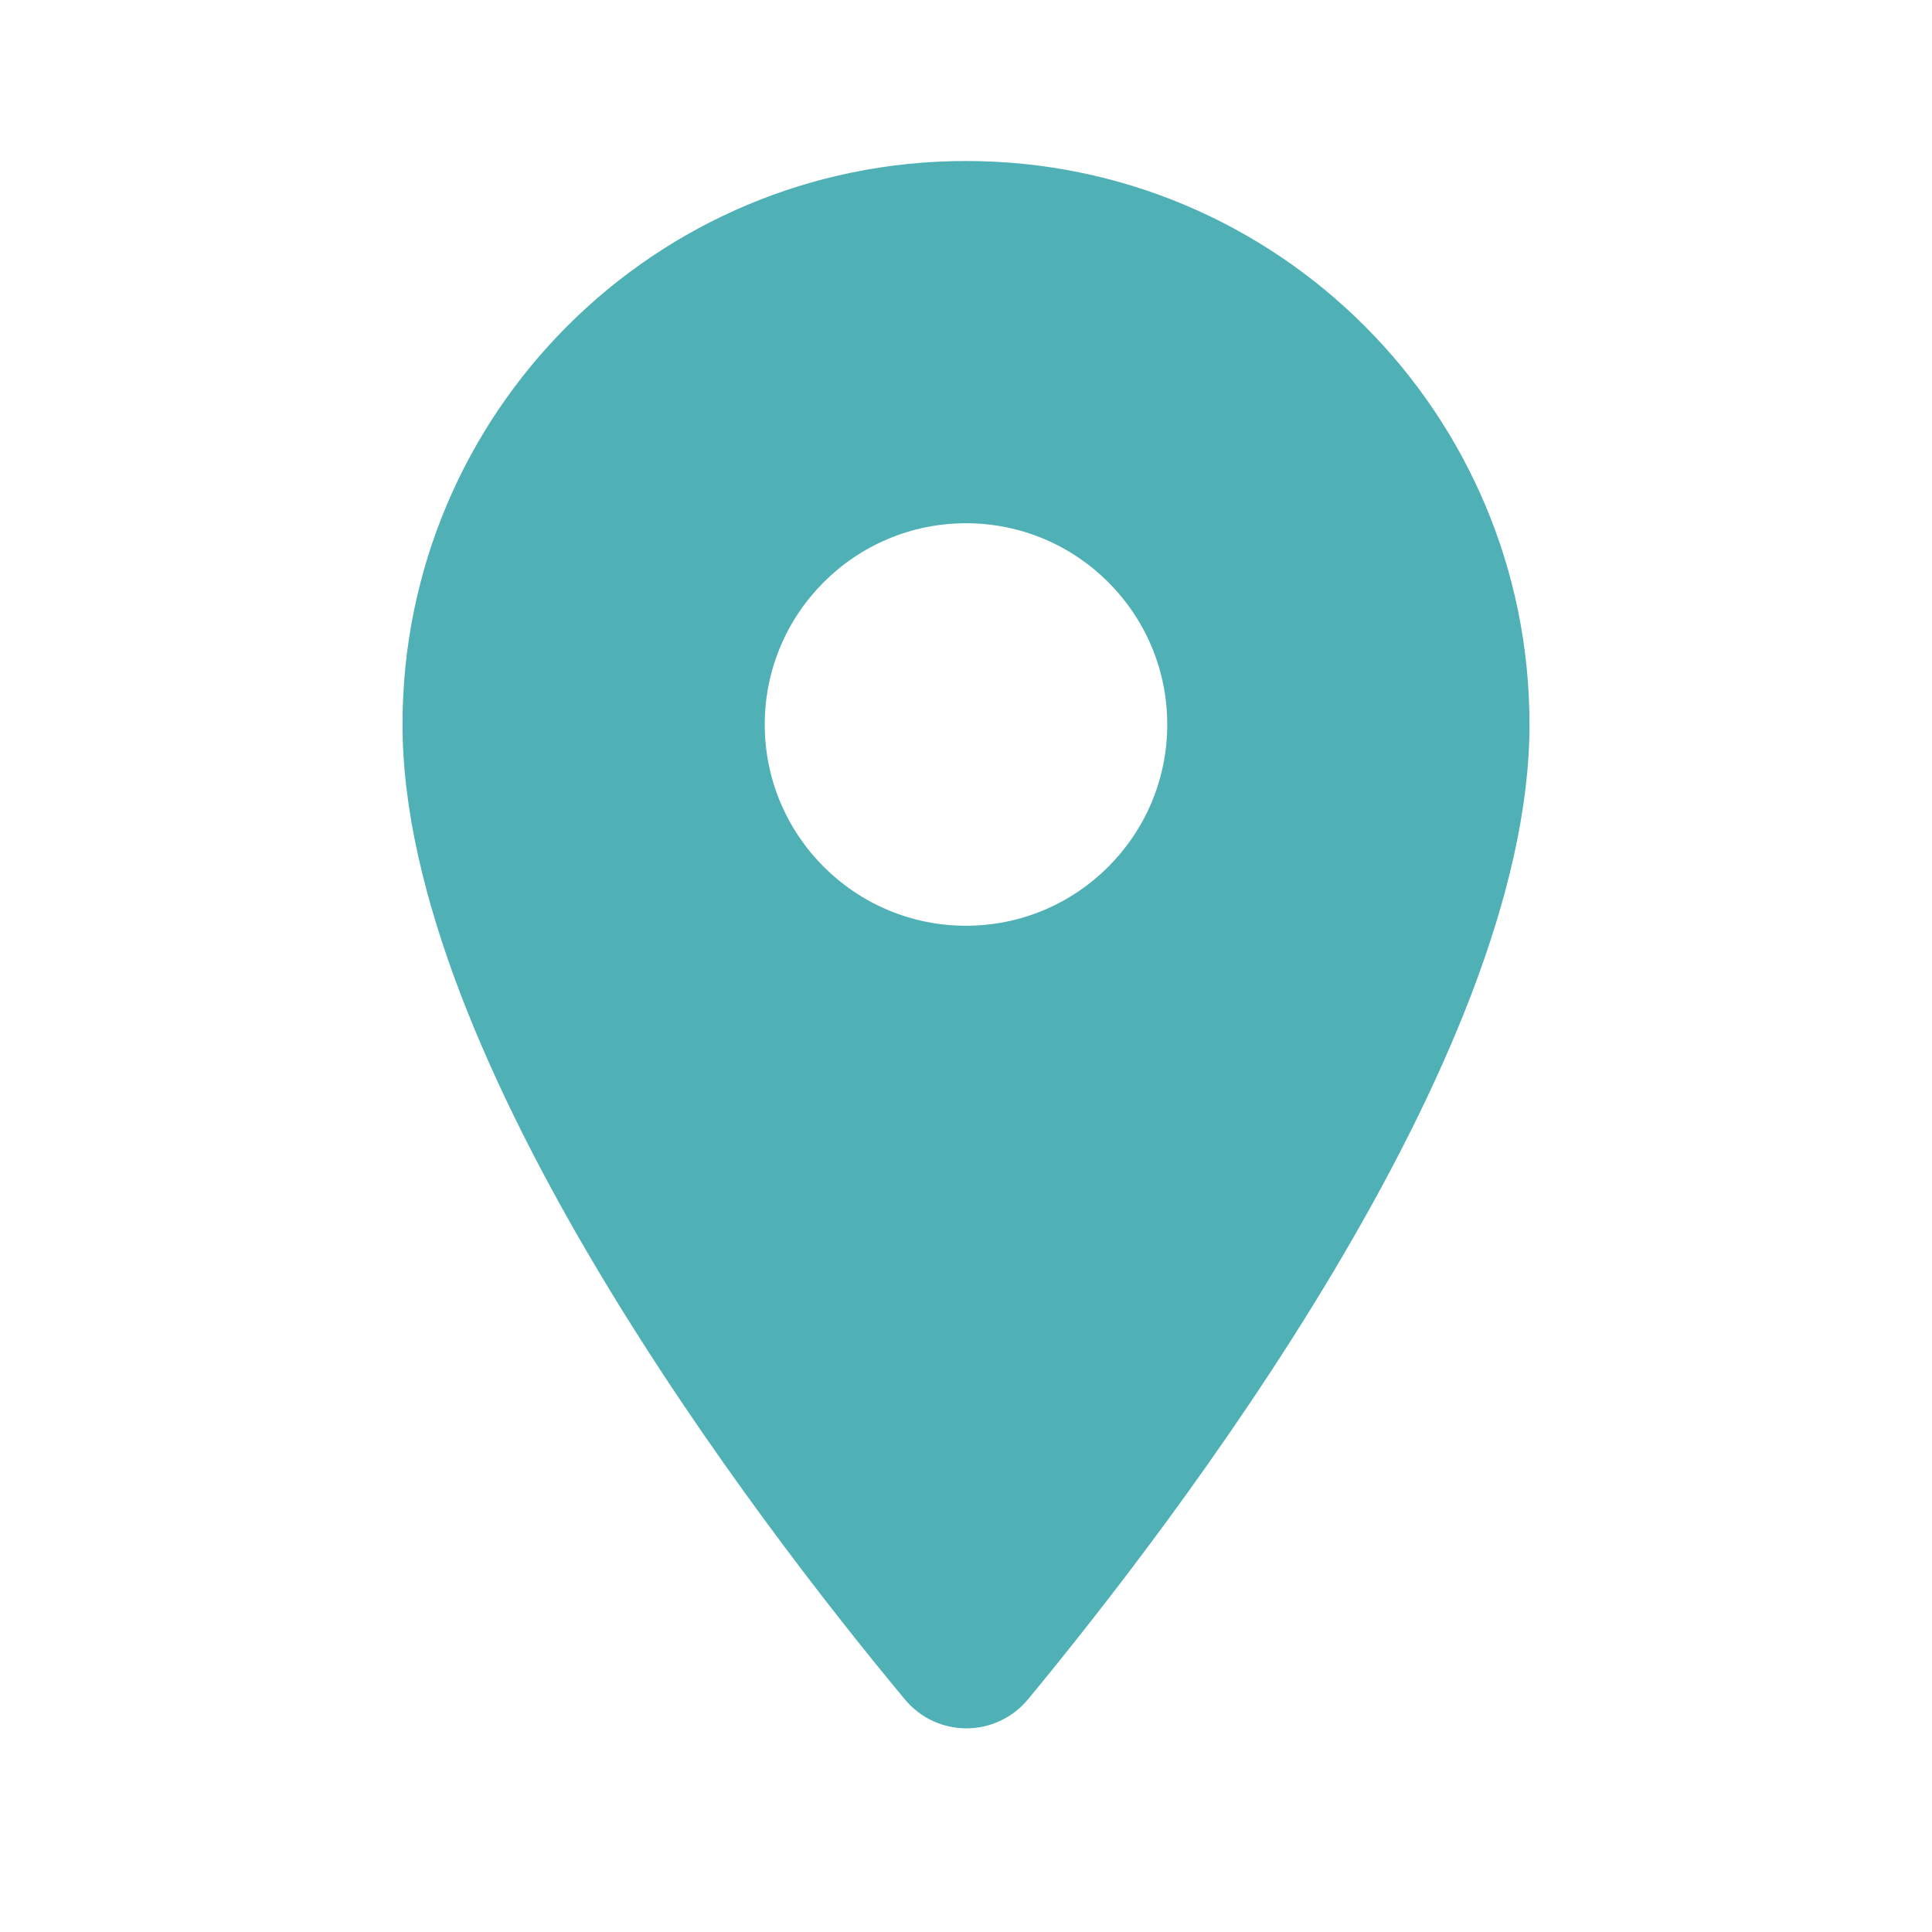 <?xml version="1.0" encoding="UTF-8"?> <svg xmlns="http://www.w3.org/2000/svg" width="96" height="96" viewBox="0 0 96 96" fill="none"> <path d="M48 8C32.52 8 20 20.52 20 36C20 52.68 37.68 75.68 44.96 84.44C46.56 86.36 49.48 86.36 51.08 84.44C58.32 75.68 76 52.68 76 36C76 20.52 63.48 8 48 8ZM48 46C42.48 46 38 41.52 38 36C38 30.48 42.48 26 48 26C53.52 26 58 30.48 58 36C58 41.52 53.52 46 48 46Z" fill="#4FB1B5"></path> </svg> 